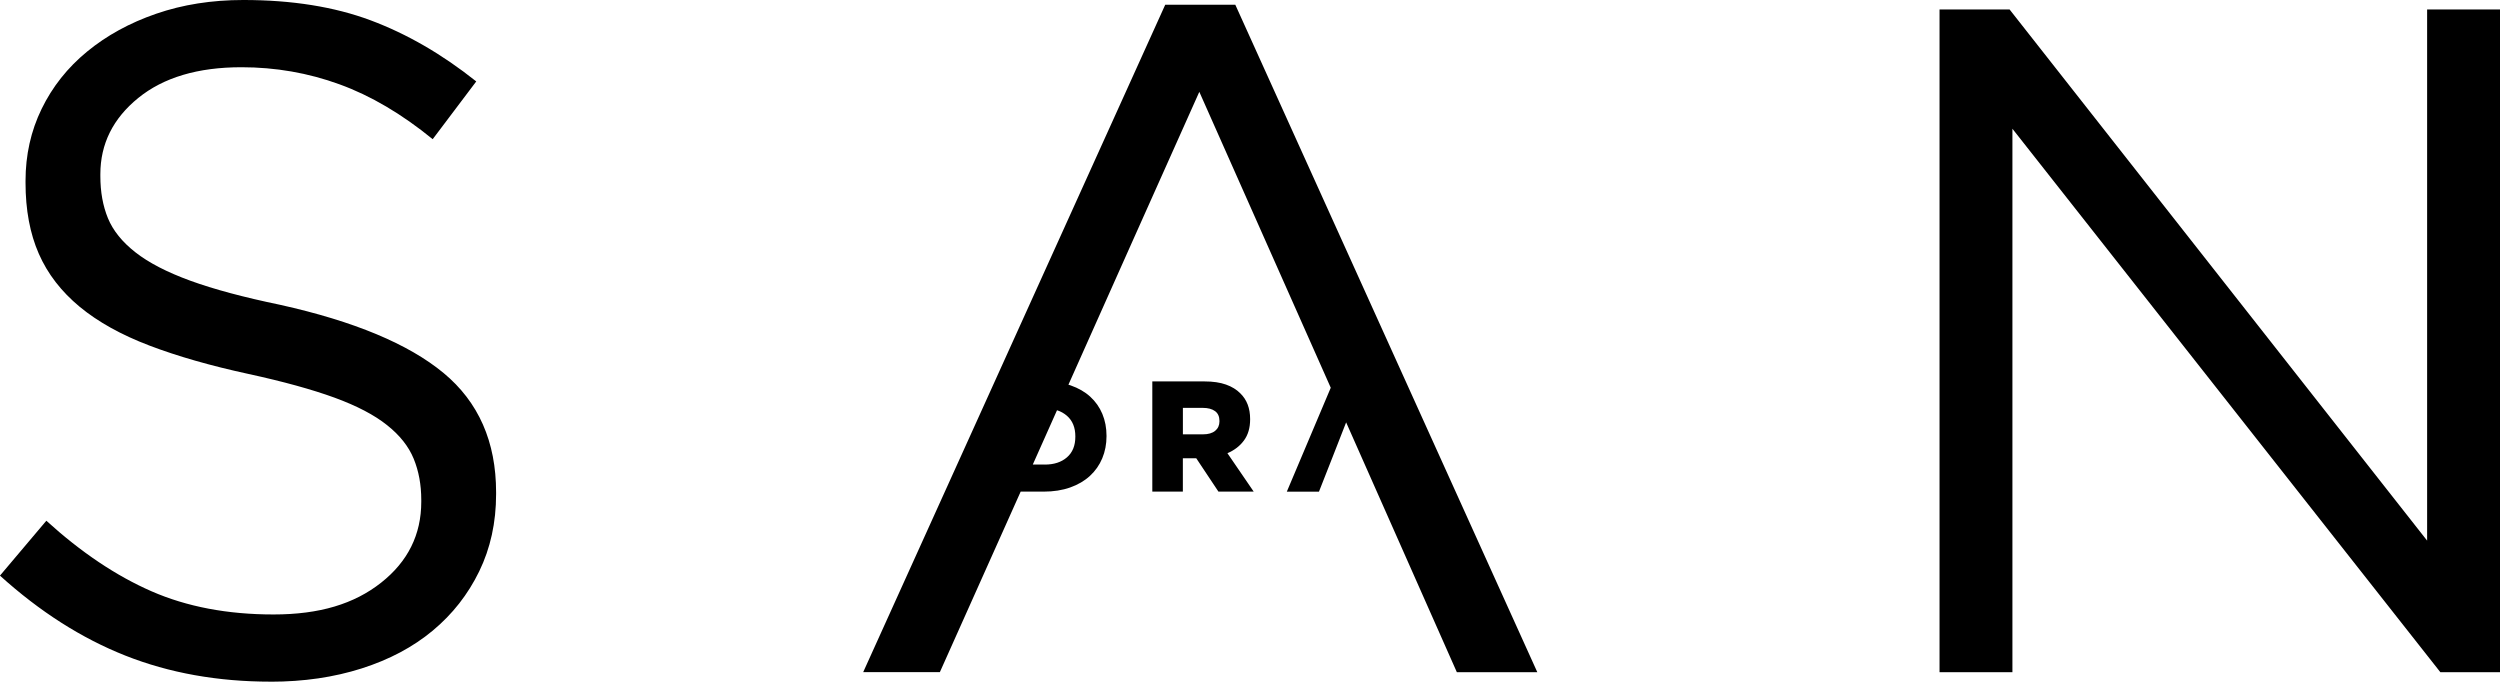 <svg viewBox="0 0 593.44 161.81" xmlns="http://www.w3.org/2000/svg" data-sanitized-data-name="Vrstva 2" data-name="Vrstva 2" id="Vrstva_2">
  <defs>
    <style>
      .cls-1 {
        fill: #000;
        stroke-width: 0px;
      }
    </style>
  </defs>
  <g data-sanitized-data-name="Vrstva 1" data-name="Vrstva 1" id="Vrstva_1-2">
    <path d="M64.27,161.81c-12.59,0-24.08-2.06-34.5-6.18-10.41-4.12-20.34-10.45-29.78-18.99l11.01-13.03c8.24,7.49,16.56,13.07,24.95,16.74,8.39,3.67,18.05,5.51,28.99,5.51s19.14-2.51,25.51-7.53c6.37-5.02,9.55-11.42,9.55-19.21v-.45c0-3.6-.6-6.85-1.8-9.78-1.2-2.92-3.3-5.58-6.33-7.98-3-2.4-7.15-4.57-12.47-6.52-5.36-1.95-12.14-3.82-20.41-5.62-8.99-1.95-16.85-4.2-23.52-6.74-6.7-2.55-12.21-5.62-16.56-9.21-4.34-3.6-7.6-7.79-9.7-12.59-2.1-4.79-3.15-10.41-3.15-16.85v-.45c0-6.14,1.27-11.84,3.82-17.08,2.55-5.24,6.14-9.78,10.79-13.6,4.65-3.82,10.11-6.82,16.41-8.99,6.29-2.17,13.18-3.26,20.68-3.26,11.54,0,21.61,1.61,30.23,4.83,8.61,3.22,16.97,8.05,25.06,14.5l-10.34,13.71c-7.34-5.99-14.72-10.34-22.14-13.03-7.41-2.7-15.17-4.05-23.26-4.05-10.34,0-18.5,2.43-24.5,7.3-5.99,4.87-8.99,10.9-8.99,18.09v.45c0,3.75.6,7.08,1.8,10,1.2,2.92,3.37,5.62,6.52,8.09,3.15,2.47,7.49,4.72,13.03,6.74,5.54,2.02,12.66,3.93,21.35,5.73,17.53,3.9,30.45,9.29,38.77,16.18,8.31,6.89,12.47,16.33,12.47,28.32v.45c0,6.74-1.35,12.85-4.01,18.32-2.66,5.47-6.33,10.15-11.01,14.05-4.68,3.9-10.3,6.89-16.89,8.99-6.59,2.1-13.78,3.15-21.57,3.15M273.54,90.54h12.37c2.02,0,3.72.25,5.12.75,1.4.5,2.53,1.2,3.4,2.09,1.54,1.5,2.32,3.53,2.32,6.09v.07c0,2.02-.49,3.69-1.46,5.01-.97,1.32-2.28,2.33-3.93,3.03l6.24,9.12h-8.37l-5.27-7.92h-3.18v7.92h-7.25v-26.16ZM285.58,103.1c1.24,0,2.2-.28,2.88-.84.67-.56,1.01-1.31,1.01-2.26v-.07c0-1.05-.35-1.83-1.05-2.34-.7-.51-1.66-.77-2.88-.77h-4.75v6.28h4.79ZM253.63,91.32c.18.06.36.11.53.17,1.83.64,3.38,1.53,4.63,2.67,1.26,1.15,2.22,2.51,2.88,4.09.66,1.58.99,3.32.99,5.21v.08c0,1.89-.34,3.64-1.01,5.25-.67,1.61-1.65,3-2.92,4.17-1.27,1.17-2.83,2.09-4.69,2.75-1.86.66-3.96.99-6.3.99h-5.46c-6.38,14.29-12.77,28.57-19.18,42.85h-18.2L276.6,1.12h16.63l71.69,158.44h-19.1c-8.77-19.8-17.52-39.55-26.28-59.3-2.16,5.49-4.26,10.96-6.45,16.45h-7.63l10.43-24.67c-10.37-23.39-20.76-46.78-31.2-70.24-10.38,23.16-20.72,46.35-31.07,69.52ZM248.02,110.28c2.17,0,3.93-.57,5.25-1.72,1.33-1.15,1.99-2.78,1.99-4.9v-.08c0-2.09-.66-3.72-1.99-4.88-.68-.59-1.46-1.03-2.36-1.32l-5.75,12.89h2.86ZM460.4,2.25h16.63l99.11,126.08V2.25h17.3v157.31h-14.16L477.7,30.56v129h-17.3V2.25Z" class="cls-1"></path>
  </g>
</svg>